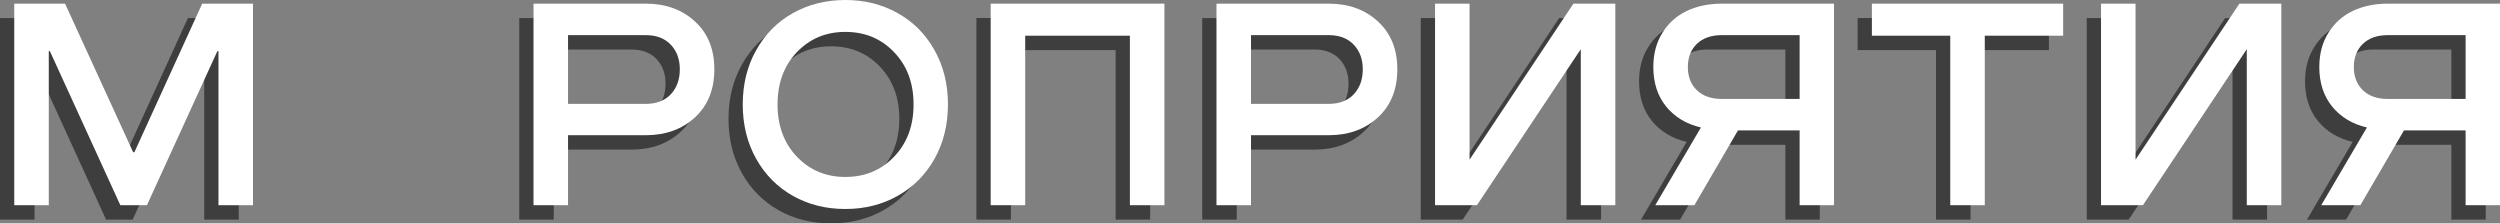 <?xml version="1.0" encoding="UTF-8"?> <svg xmlns="http://www.w3.org/2000/svg" width="526" height="47" viewBox="0 0 526 47" fill="none"><rect x="0" y="0" width="526" height="47" fill="#808080" stroke="none"/> <path d="M50.232 3.797V46.202H42.968V13.792H42.734L27.913 46.202H22.319L7.498 13.792H7.264V46.202H0V3.797H10.691L25.014 35.053H25.277L39.541 3.797H50.232Z" fill="#3E3E3E"></path> <path d="M132.888 31.475H116.515V46.202H109.251V3.797H132.888C137.067 3.797 140.513 5.049 143.228 7.552C145.942 10.036 147.299 13.388 147.299 17.607C147.299 21.845 145.942 25.216 143.228 27.72C140.513 30.223 137.067 31.475 132.888 31.475ZM116.515 24.881H132.888C135.114 24.881 136.862 24.211 138.131 22.87C139.4 21.51 140.035 19.755 140.035 17.607C140.035 15.497 139.4 13.772 138.131 12.432C136.862 11.091 135.114 10.421 132.888 10.421H116.515V24.881Z" fill="#3E3E3E"></path> <path d="M185.845 44.25C182.584 46.083 178.922 47 174.861 47C170.799 47 167.128 46.083 163.848 44.25C160.587 42.416 158.009 39.824 156.115 36.473C154.221 33.102 153.274 29.277 153.274 24.999C153.274 20.721 154.221 16.907 156.115 13.555C158.009 10.184 160.587 7.592 163.848 5.778C167.128 3.945 170.799 3.028 174.861 3.028C178.922 3.028 182.584 3.945 185.845 5.778C189.125 7.592 191.712 10.184 193.606 13.555C195.5 16.907 196.447 20.721 196.447 24.999C196.447 29.277 195.5 33.102 193.606 36.473C191.712 39.824 189.125 42.416 185.845 44.25ZM174.861 40.258C178.981 40.258 182.398 38.838 185.112 36C187.846 33.161 189.213 29.494 189.213 24.999C189.213 20.505 187.846 16.838 185.112 13.999C182.398 11.16 178.981 9.741 174.861 9.741C170.78 9.741 167.382 11.16 164.668 13.999C161.954 16.838 160.597 20.505 160.597 24.999C160.597 29.494 161.954 33.161 164.668 36C167.382 38.838 170.78 40.258 174.861 40.258Z" fill="#3E3E3E"></path> <path d="M205.439 46.202V3.797H241.993V46.202H234.729V10.539H212.703V46.202H205.439Z" fill="#3E3E3E"></path> <path d="M276.585 31.475H260.212V46.202H252.948V3.797H276.585C280.763 3.797 284.21 5.049 286.924 7.552C289.638 10.036 290.995 13.388 290.995 17.607C290.995 21.845 289.638 25.216 286.924 27.72C284.21 30.223 280.763 31.475 276.585 31.475ZM260.212 24.881H276.585C278.811 24.881 280.558 24.211 281.828 22.87C283.097 21.51 283.731 19.755 283.731 17.607C283.731 15.497 283.097 13.772 281.828 12.432C280.558 11.091 278.811 10.421 276.585 10.421H260.212V24.881Z" fill="#3E3E3E"></path> <path d="M336.863 3.797V46.202H329.599V13.378L307.749 46.202H298.933V3.797H306.197V36.621L328.047 3.797H336.863Z" fill="#3E3E3E"></path> <path d="M362.668 30.47L353.5 46.202H345.27L354.877 29.849C351.83 29.139 349.399 27.68 347.583 25.472C345.767 23.245 344.859 20.465 344.859 17.133C344.859 14.373 345.494 11.978 346.763 9.948C348.033 7.897 349.741 6.36 351.889 5.335C354.056 4.309 356.517 3.797 359.27 3.797H382.878V46.202H375.643V30.47H362.668ZM359.27 23.846H375.643V10.421H359.27C357.044 10.421 355.296 11.032 354.027 12.254C352.758 13.476 352.123 15.103 352.123 17.133C352.123 19.164 352.758 20.79 354.027 22.013C355.296 23.235 357.044 23.846 359.27 23.846Z" fill="#3E3E3E"></path> <path d="M407.335 46.202V10.539H390.845V3.797H431.089V10.539H414.599V46.202H407.335Z" fill="#3E3E3E"></path> <path d="M476.986 3.797V46.202H469.722V13.378L447.872 46.202H439.056V3.797H446.32V36.621L468.17 3.797H476.986Z" fill="#3E3E3E"></path> <path d="M502.791 30.47L493.623 46.202H485.392L495 29.849C491.953 29.139 489.522 27.68 487.706 25.472C485.89 23.245 484.982 20.465 484.982 17.133C484.982 14.373 485.617 11.978 486.886 9.948C488.155 7.897 489.864 6.36 492.012 5.335C494.179 4.309 496.64 3.797 499.393 3.797H523.001V46.202H515.766V30.47H502.791ZM499.393 23.846H515.766V10.421H499.393C497.167 10.421 495.419 11.032 494.15 12.254C492.881 13.476 492.246 15.103 492.246 17.133C492.246 19.164 492.881 20.79 494.15 22.013C495.419 23.235 497.167 23.846 499.393 23.846Z" fill="#3E3E3E"></path> <path d="M53.231 0.769V43.173H45.968V10.764H45.733L30.913 43.173H25.318L10.498 10.764H10.263V43.173H2.999V0.769H13.69L28.013 32.025H28.276L42.541 0.769H53.231Z" fill="white"></path> <path d="M135.888 28.447H119.515V43.173H112.251V0.769H135.888C140.066 0.769 143.513 2.021 146.227 4.524C148.941 7.008 150.298 10.36 150.298 14.579C150.298 18.817 148.941 22.188 146.227 24.692C143.513 27.195 140.066 28.447 135.888 28.447ZM119.515 21.853H135.888C138.114 21.853 139.861 21.183 141.131 19.842C142.4 18.482 143.034 16.727 143.034 14.579C143.034 12.469 142.4 10.744 141.131 9.404C139.861 8.063 138.114 7.393 135.888 7.393H119.515V21.853Z" fill="white"></path> <path d="M188.844 41.222C185.583 43.055 181.922 43.972 177.86 43.972C173.799 43.972 170.128 43.055 166.847 41.222C163.586 39.388 161.009 36.796 159.115 33.445C157.22 30.074 156.273 26.249 156.273 21.971C156.273 17.693 157.22 13.879 159.115 10.527C161.009 7.156 163.586 4.564 166.847 2.75C170.128 0.917 173.799 0 177.86 0C181.922 0 185.583 0.917 188.844 2.75C192.124 4.564 194.712 7.156 196.606 10.527C198.5 13.879 199.447 17.693 199.447 21.971C199.447 26.249 198.5 30.074 196.606 33.445C194.712 36.796 192.124 39.388 188.844 41.222ZM177.86 37.23C181.98 37.23 185.397 35.81 188.112 32.972C190.845 30.133 192.212 26.466 192.212 21.971C192.212 17.476 190.845 13.81 188.112 10.971C185.397 8.132 181.98 6.713 177.86 6.713C173.779 6.713 170.381 8.132 167.667 10.971C164.953 13.81 163.596 17.476 163.596 21.971C163.596 26.466 164.953 30.133 167.667 32.972C170.381 35.81 173.779 37.23 177.86 37.23Z" fill="white"></path> <path d="M208.439 43.173V0.769H244.993V43.173H237.729V7.511H215.703V43.173H208.439Z" fill="white"></path> <path d="M279.584 28.447H263.211V43.173H255.947V0.769H279.584C283.763 0.769 287.209 2.021 289.923 4.524C292.637 7.008 293.995 10.36 293.995 14.579C293.995 18.817 292.637 22.188 289.923 24.692C287.209 27.195 283.763 28.447 279.584 28.447ZM263.211 21.853H279.584C281.81 21.853 283.558 21.183 284.827 19.842C286.096 18.482 286.731 16.727 286.731 14.579C286.731 12.469 286.096 10.744 284.827 9.404C283.558 8.063 281.81 7.393 279.584 7.393H263.211V21.853Z" fill="white"></path> <path d="M339.863 0.769V43.173H332.599V10.35L310.748 43.173H301.932V0.769H309.196V33.593L331.046 0.769H339.863Z" fill="white"></path> <path d="M365.667 27.442L356.499 43.173H348.269L357.876 26.821C354.83 26.111 352.399 24.652 350.583 22.444C348.767 20.217 347.859 17.437 347.859 14.105C347.859 11.345 348.493 8.95 349.763 6.92C351.032 4.869 352.74 3.332 354.888 2.307C357.056 1.281 359.516 0.769 362.269 0.769H385.877V43.173H378.642V27.442H365.667ZM362.269 20.818H378.642V7.393H362.269C360.043 7.393 358.296 8.004 357.026 9.226C355.757 10.448 355.123 12.075 355.123 14.105C355.123 16.136 355.757 17.762 357.026 18.985C358.296 20.207 360.043 20.818 362.269 20.818Z" fill="white"></path> <path d="M410.334 43.173V7.511H393.844V0.769H434.088V7.511H417.598V43.173H410.334Z" fill="white"></path> <path d="M479.986 0.769V43.173H472.722V10.35L450.871 43.173H442.055V0.769H449.319V33.593L471.169 0.769H479.986Z" fill="white"></path> <path d="M505.79 27.442L496.622 43.173H488.392L497.999 26.821C494.953 26.111 492.522 24.652 490.706 22.444C488.89 20.217 487.982 17.437 487.982 14.105C487.982 11.345 488.616 8.95 489.886 6.92C491.155 4.869 492.863 3.332 495.011 2.307C497.179 1.281 499.639 0.769 502.392 0.769H526V43.173H518.765V27.442H505.79ZM502.392 20.818H518.765V7.393H502.392C500.166 7.393 498.419 8.004 497.149 9.226C495.88 10.448 495.246 12.075 495.246 14.105C495.246 16.136 495.88 17.762 497.149 18.985C498.419 20.207 500.166 20.818 502.392 20.818Z" fill="white"></path> </svg> 